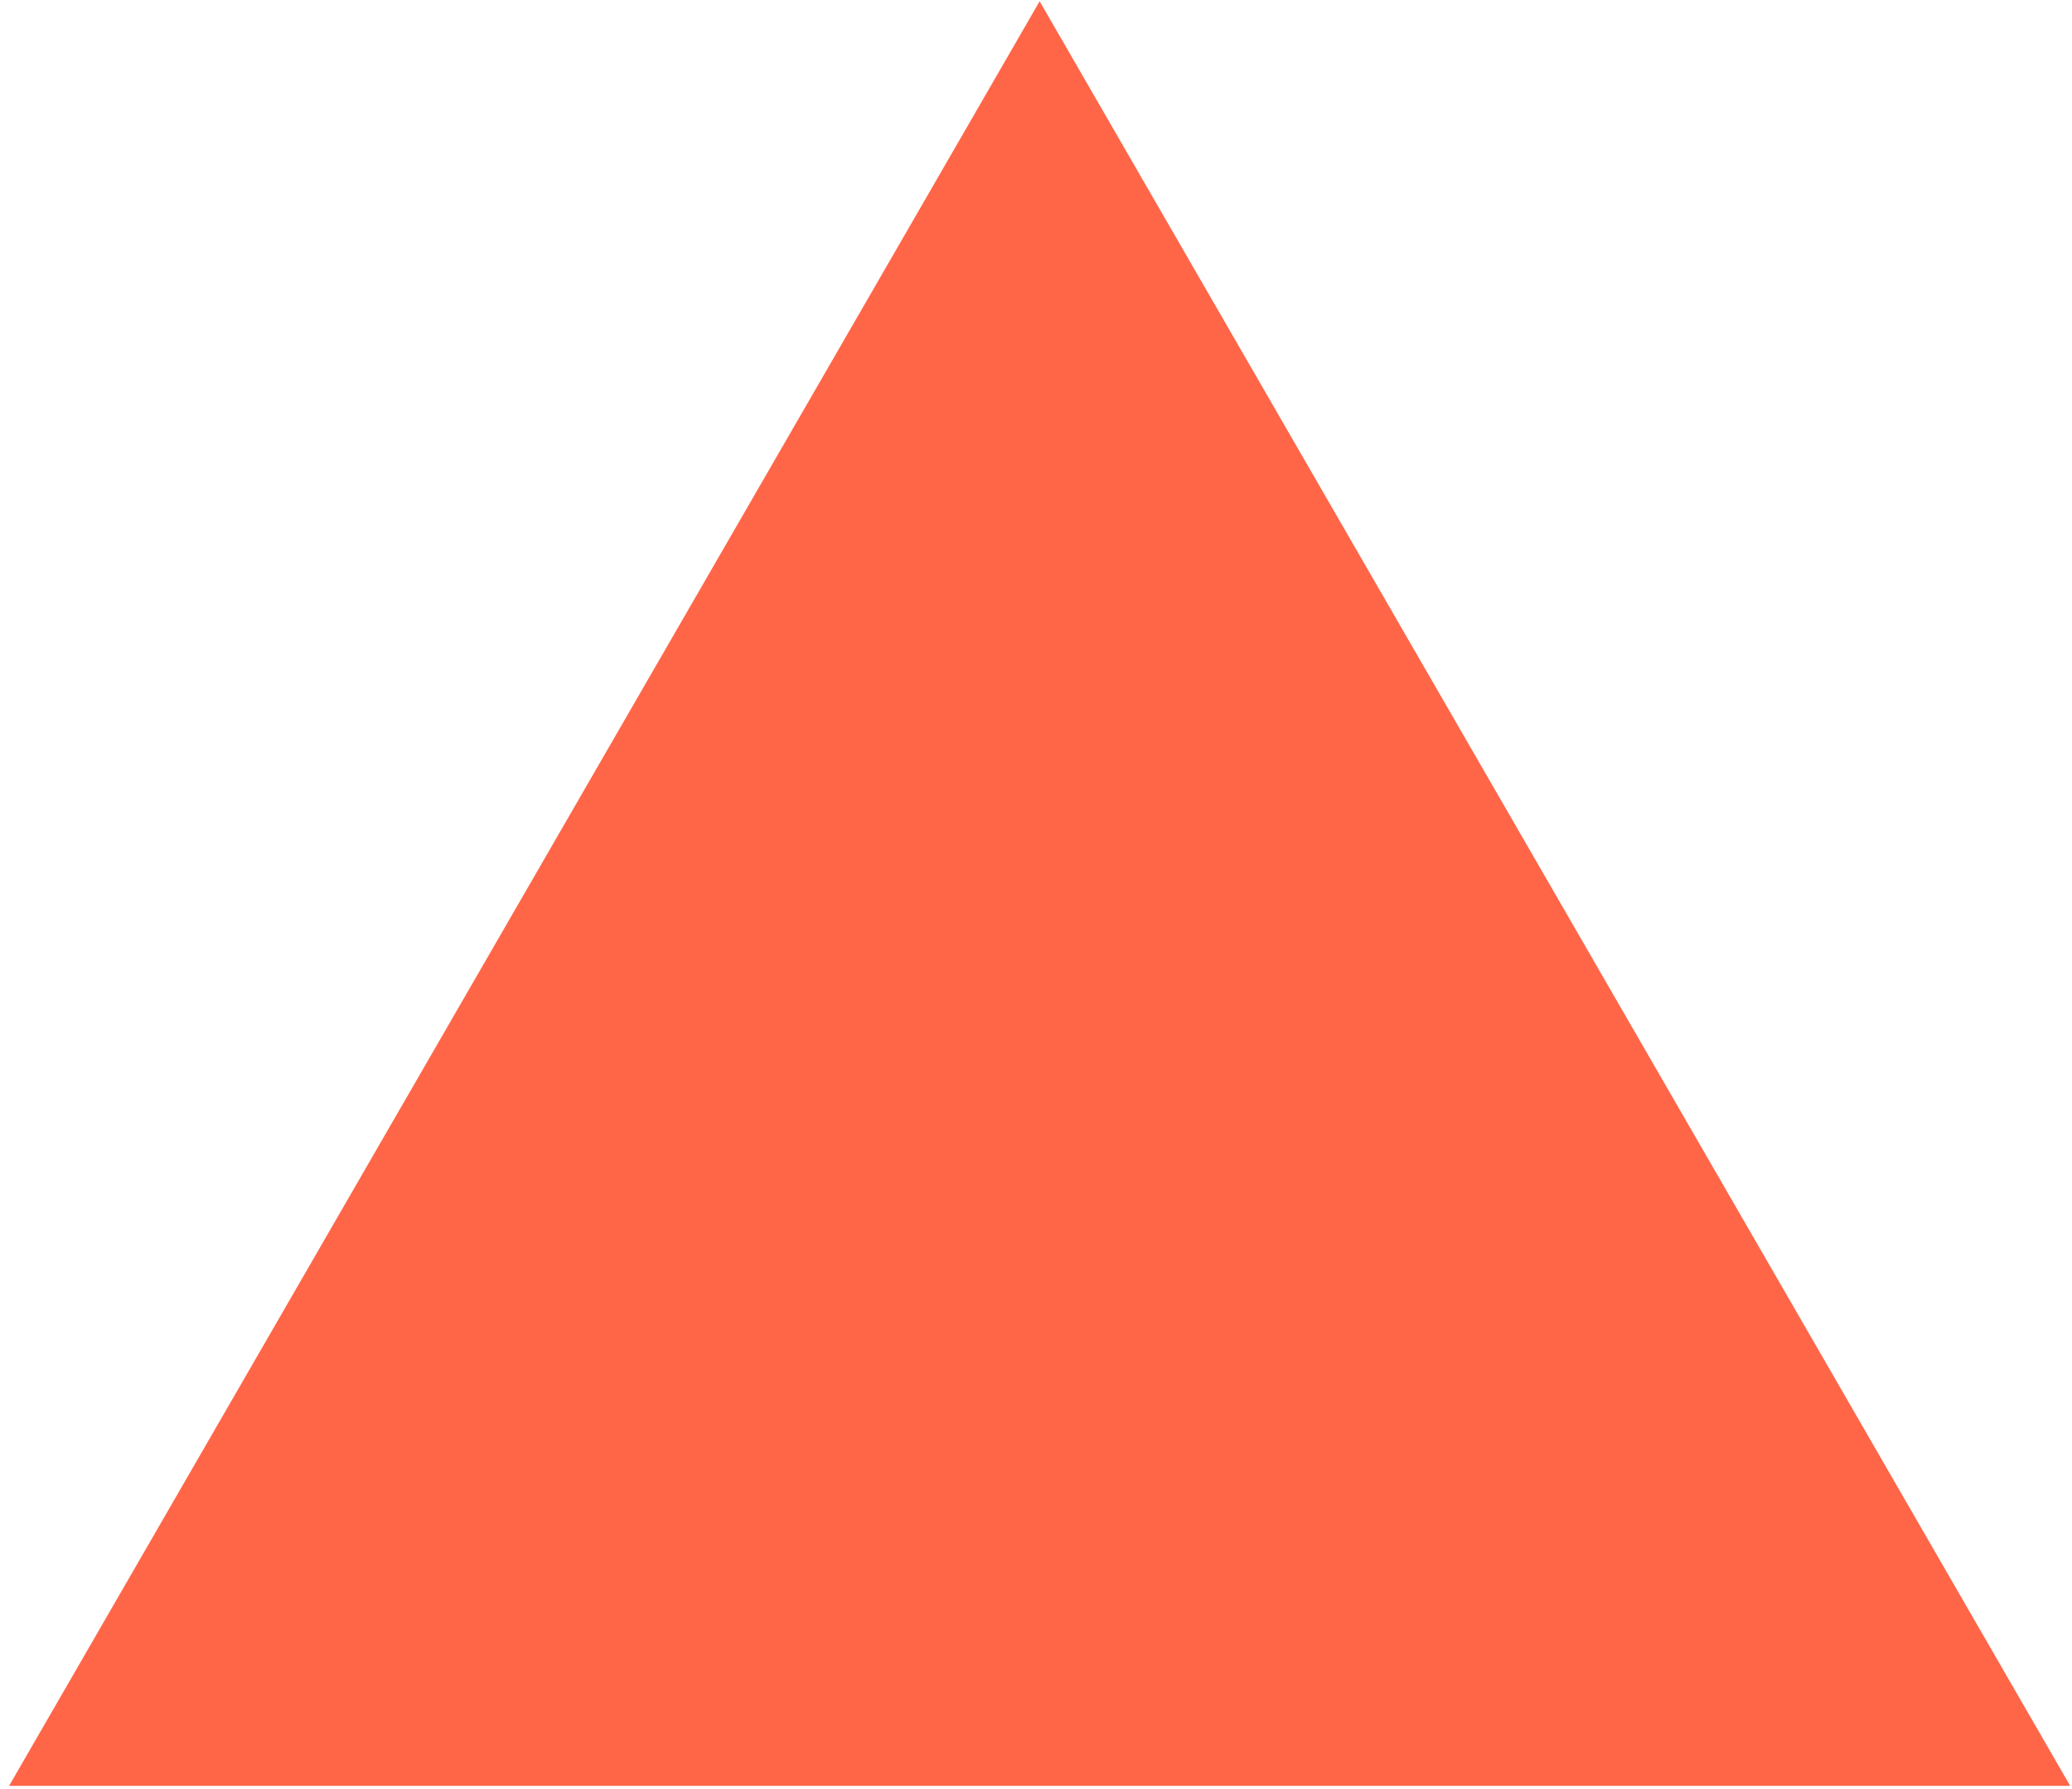 <?xml version="1.0" encoding="UTF-8"?> <svg xmlns="http://www.w3.org/2000/svg" width="205" height="177" viewBox="0 0 205 177" fill="none"> <path d="M102.86 0.125L204.821 176.727H0.899L102.86 0.125Z" fill="#FF6648"></path> </svg> 